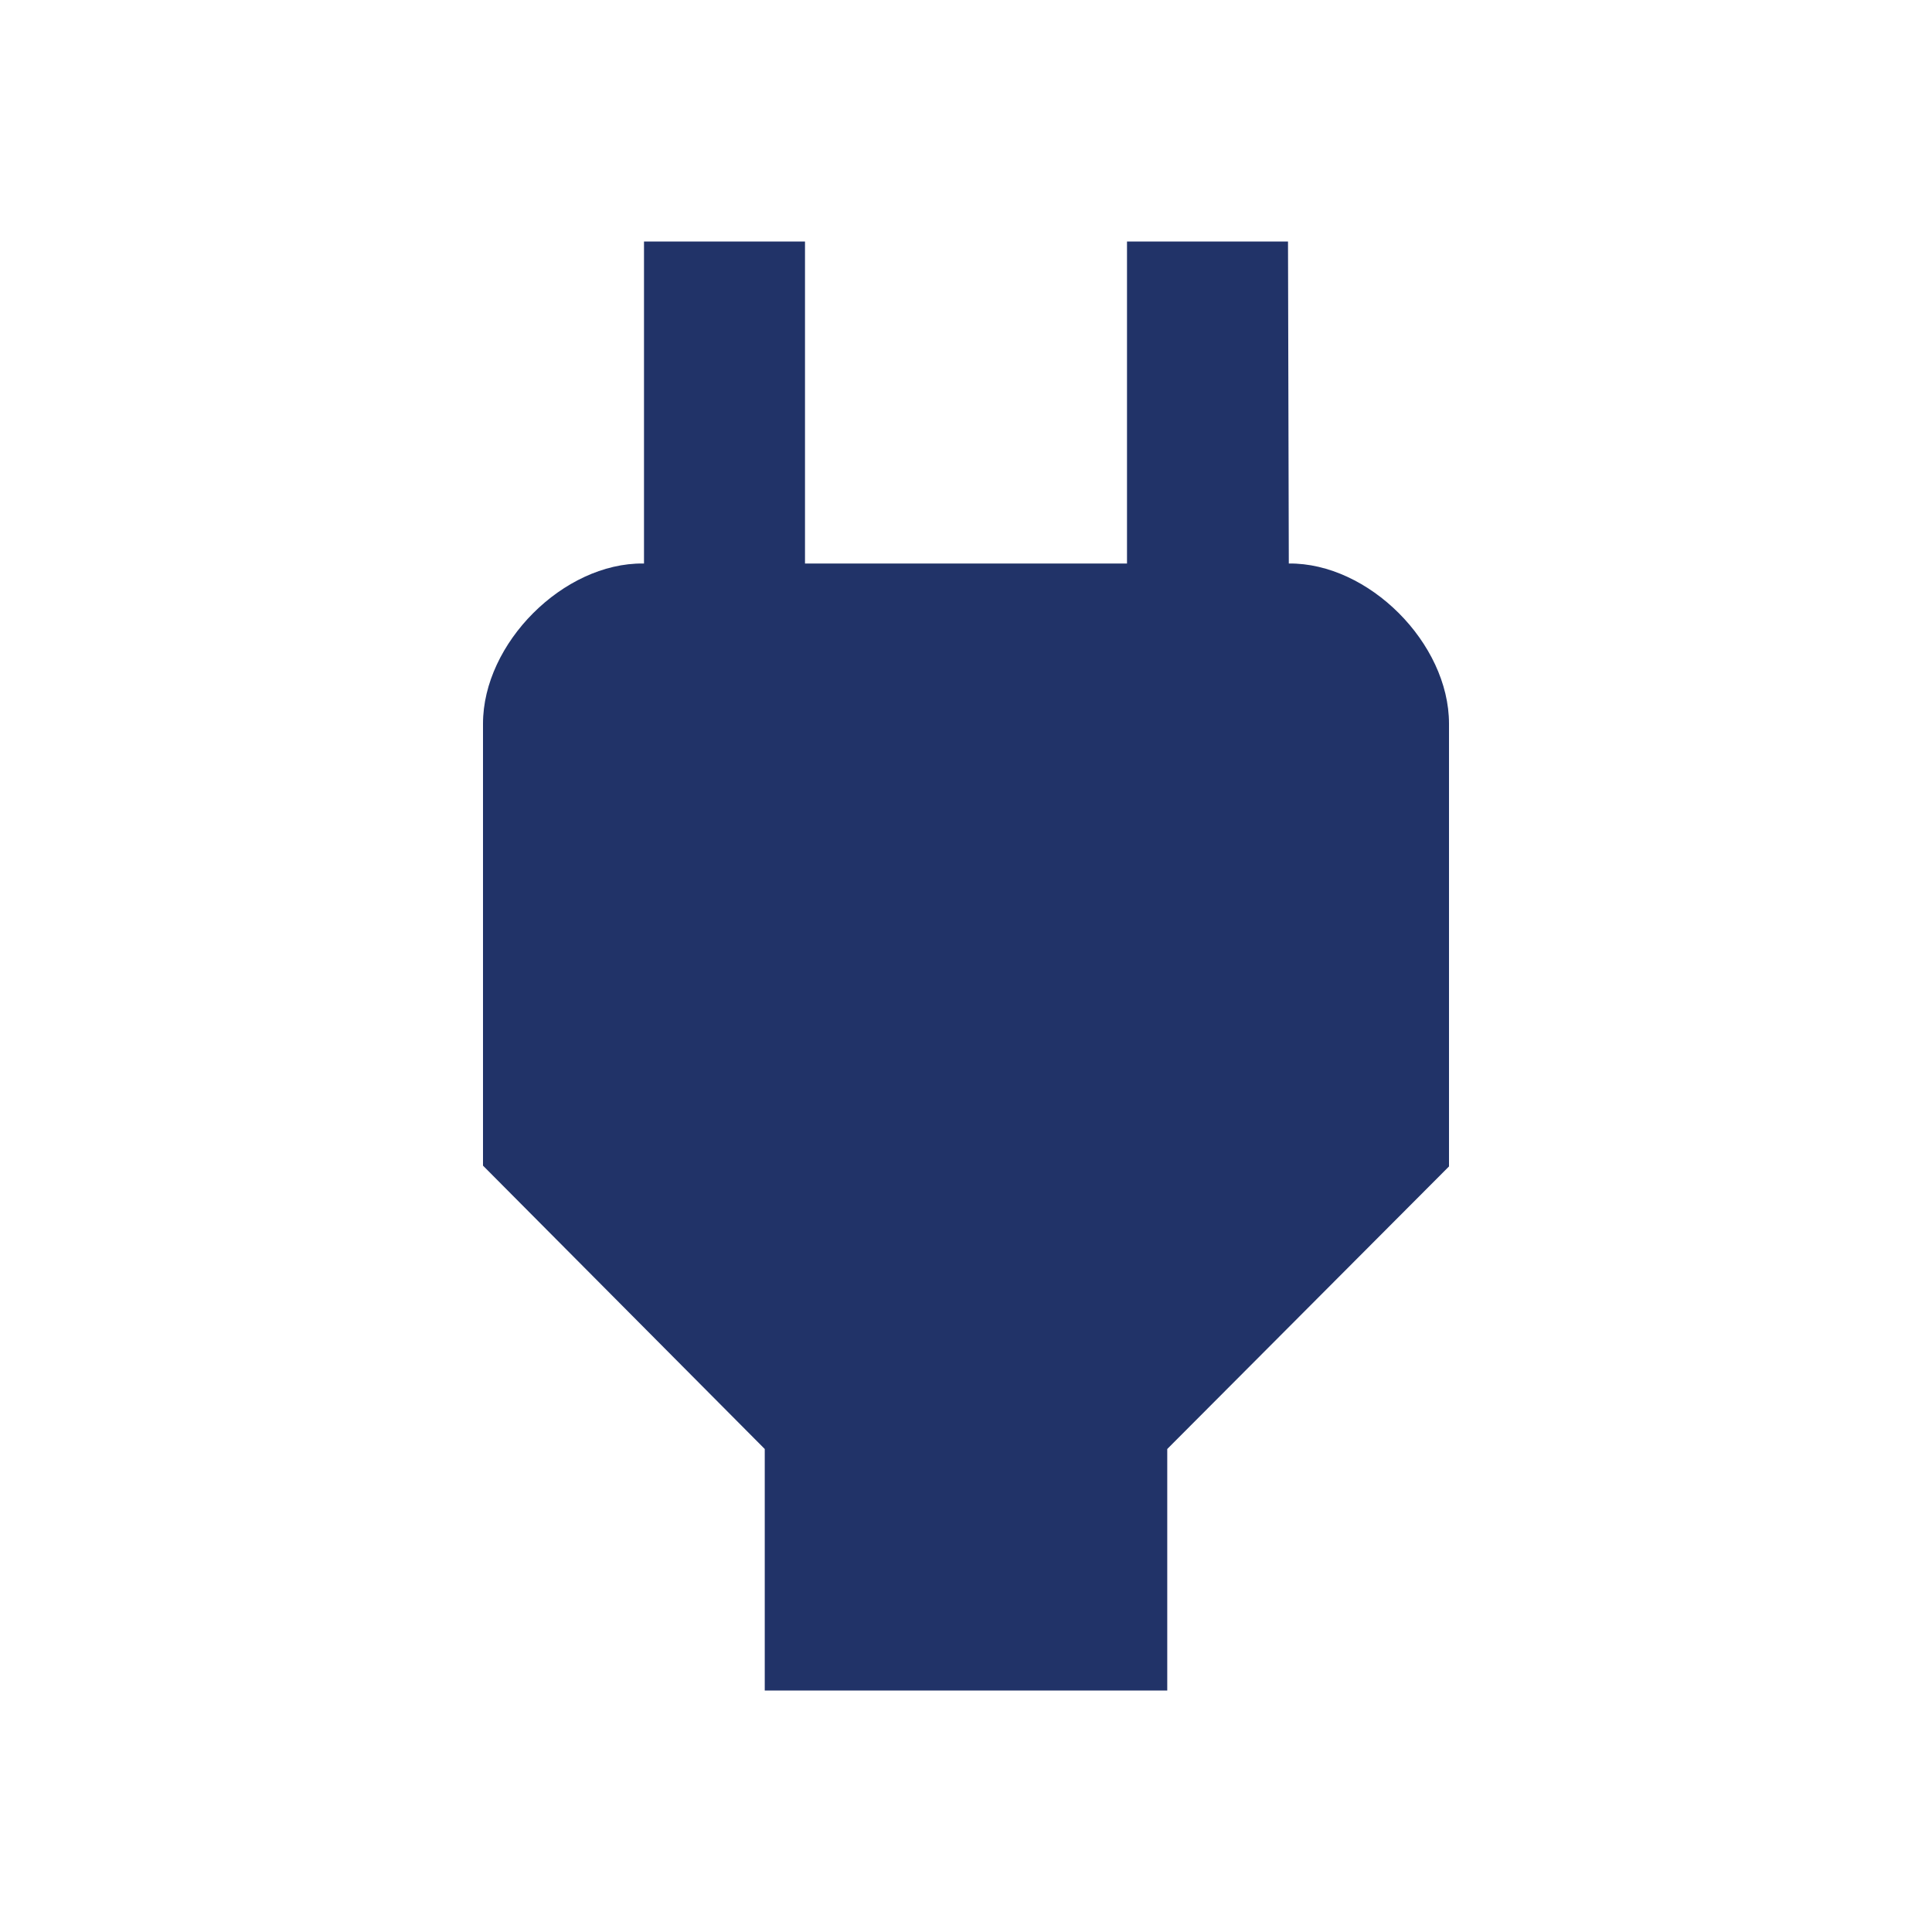 <svg width="48" height="48" viewBox="0 0 48 48" fill="none" xmlns="http://www.w3.org/2000/svg">
<path d="M32.02 14L32 6H28V14H20V6H16V14H15.98C14 13.98 12 15.98 12 17.98V28.96L19 36V42H29V36L36 28.98V17.98C36 15.98 34 13.98 32.02 14Z" fill="#213368"/>
</svg>
